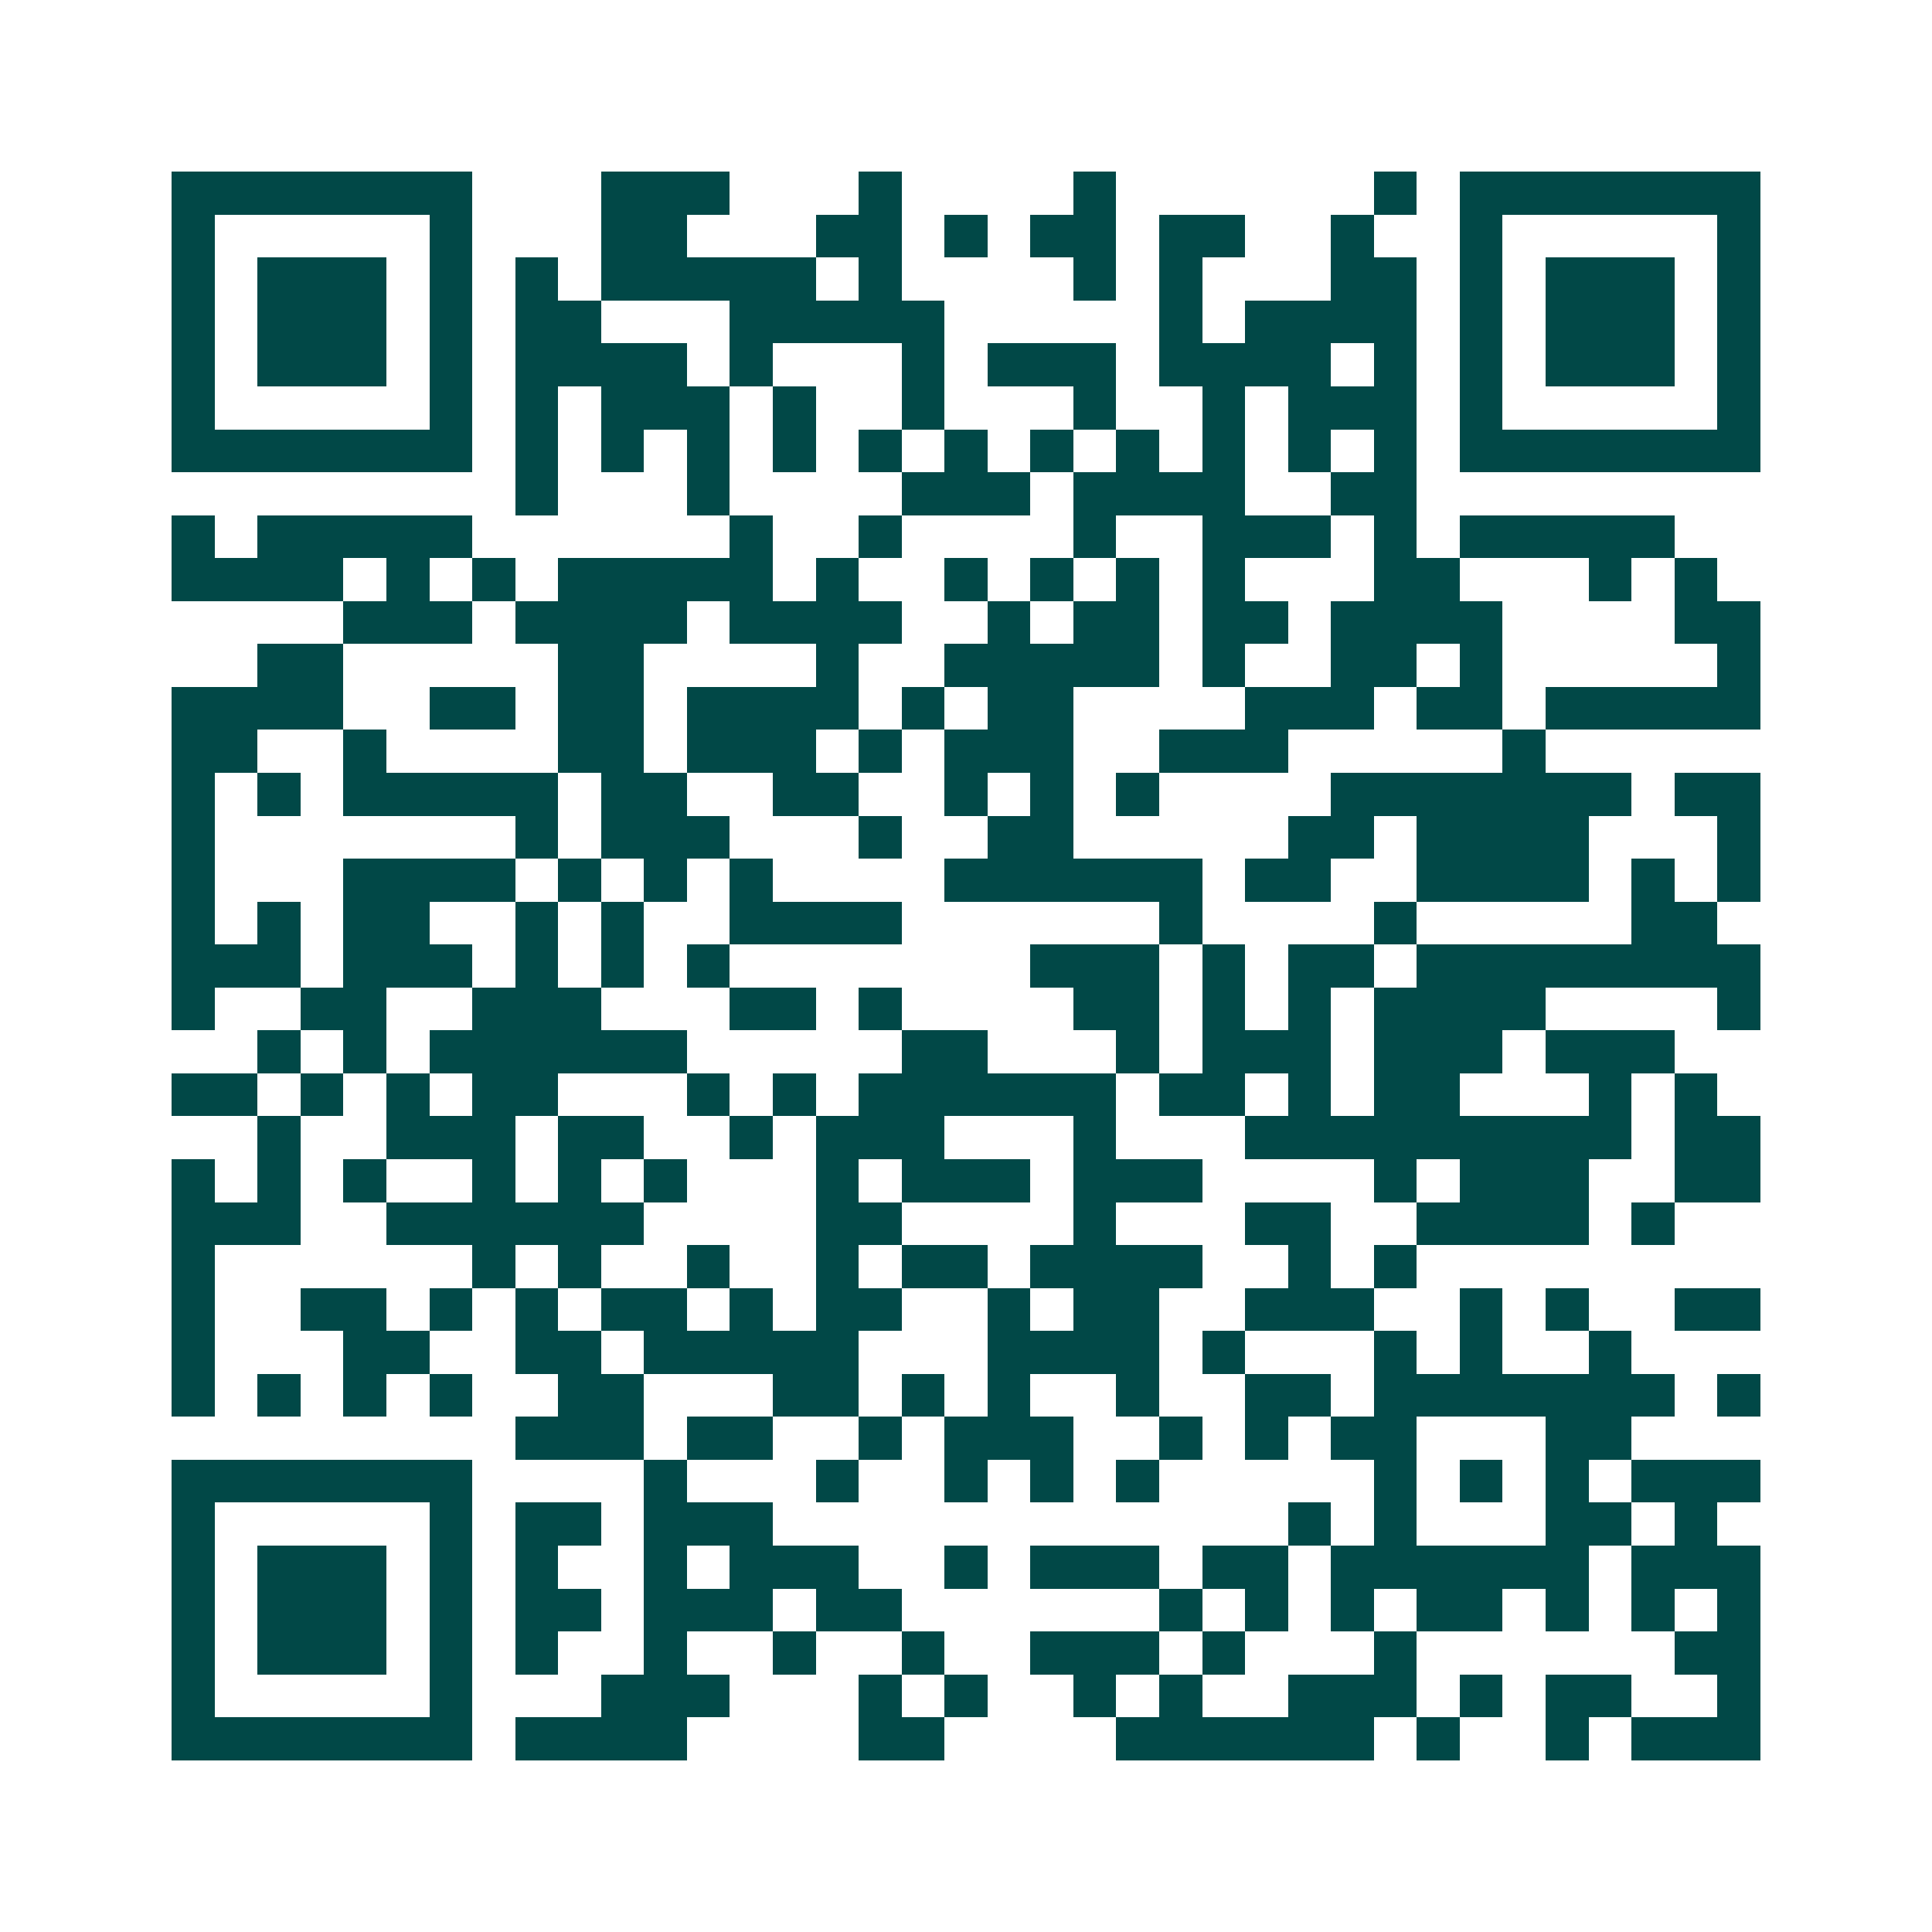 <svg xmlns="http://www.w3.org/2000/svg" width="200" height="200" viewBox="0 0 45 45" shape-rendering="crispEdges"><path fill="#ffffff" d="M0 0h45v45H0z"/><path stroke="#014847" d="M4 4.5h7m3 0h3m3 0h1m4 0h1m6 0h1m1 0h7M4 5.5h1m5 0h1m3 0h2m3 0h2m1 0h1m1 0h2m1 0h2m2 0h1m2 0h1m5 0h1M4 6.5h1m1 0h3m1 0h1m1 0h1m1 0h5m1 0h1m4 0h1m1 0h1m3 0h2m1 0h1m1 0h3m1 0h1M4 7.5h1m1 0h3m1 0h1m1 0h2m3 0h5m5 0h1m1 0h4m1 0h1m1 0h3m1 0h1M4 8.5h1m1 0h3m1 0h1m1 0h4m1 0h1m3 0h1m1 0h3m1 0h4m1 0h1m1 0h1m1 0h3m1 0h1M4 9.5h1m5 0h1m1 0h1m1 0h3m1 0h1m2 0h1m3 0h1m2 0h1m1 0h3m1 0h1m5 0h1M4 10.5h7m1 0h1m1 0h1m1 0h1m1 0h1m1 0h1m1 0h1m1 0h1m1 0h1m1 0h1m1 0h1m1 0h1m1 0h7M12 11.5h1m3 0h1m4 0h3m1 0h4m2 0h2M4 12.5h1m1 0h5m6 0h1m2 0h1m4 0h1m2 0h3m1 0h1m1 0h5M4 13.5h4m1 0h1m1 0h1m1 0h5m1 0h1m2 0h1m1 0h1m1 0h1m1 0h1m3 0h2m3 0h1m1 0h1M8 14.5h3m1 0h4m1 0h4m2 0h1m1 0h2m1 0h2m1 0h4m4 0h2M6 15.5h2m5 0h2m4 0h1m2 0h5m1 0h1m2 0h2m1 0h1m5 0h1M4 16.5h4m2 0h2m1 0h2m1 0h4m1 0h1m1 0h2m4 0h3m1 0h2m1 0h5M4 17.5h2m2 0h1m4 0h2m1 0h3m1 0h1m1 0h3m2 0h3m5 0h1M4 18.5h1m1 0h1m1 0h5m1 0h2m2 0h2m2 0h1m1 0h1m1 0h1m4 0h7m1 0h2M4 19.5h1m7 0h1m1 0h3m3 0h1m2 0h2m5 0h2m1 0h4m3 0h1M4 20.5h1m3 0h4m1 0h1m1 0h1m1 0h1m4 0h6m1 0h2m2 0h4m1 0h1m1 0h1M4 21.5h1m1 0h1m1 0h2m2 0h1m1 0h1m2 0h4m6 0h1m4 0h1m5 0h2M4 22.5h3m1 0h3m1 0h1m1 0h1m1 0h1m7 0h3m1 0h1m1 0h2m1 0h8M4 23.5h1m2 0h2m2 0h3m3 0h2m1 0h1m4 0h2m1 0h1m1 0h1m1 0h4m4 0h1M6 24.5h1m1 0h1m1 0h6m5 0h2m3 0h1m1 0h3m1 0h3m1 0h3M4 25.5h2m1 0h1m1 0h1m1 0h2m3 0h1m1 0h1m1 0h6m1 0h2m1 0h1m1 0h2m3 0h1m1 0h1M6 26.5h1m2 0h3m1 0h2m2 0h1m1 0h3m3 0h1m3 0h9m1 0h2M4 27.5h1m1 0h1m1 0h1m2 0h1m1 0h1m1 0h1m3 0h1m1 0h3m1 0h3m4 0h1m1 0h3m2 0h2M4 28.5h3m2 0h6m4 0h2m4 0h1m3 0h2m2 0h4m1 0h1M4 29.5h1m6 0h1m1 0h1m2 0h1m2 0h1m1 0h2m1 0h4m2 0h1m1 0h1M4 30.5h1m2 0h2m1 0h1m1 0h1m1 0h2m1 0h1m1 0h2m2 0h1m1 0h2m2 0h3m2 0h1m1 0h1m2 0h2M4 31.5h1m3 0h2m2 0h2m1 0h5m3 0h4m1 0h1m3 0h1m1 0h1m2 0h1M4 32.5h1m1 0h1m1 0h1m1 0h1m2 0h2m3 0h2m1 0h1m1 0h1m2 0h1m2 0h2m1 0h7m1 0h1M12 33.5h3m1 0h2m2 0h1m1 0h3m2 0h1m1 0h1m1 0h2m3 0h2M4 34.5h7m4 0h1m3 0h1m2 0h1m1 0h1m1 0h1m5 0h1m1 0h1m1 0h1m1 0h3M4 35.5h1m5 0h1m1 0h2m1 0h3m12 0h1m1 0h1m3 0h2m1 0h1M4 36.5h1m1 0h3m1 0h1m1 0h1m2 0h1m1 0h3m2 0h1m1 0h3m1 0h2m1 0h6m1 0h3M4 37.5h1m1 0h3m1 0h1m1 0h2m1 0h3m1 0h2m6 0h1m1 0h1m1 0h1m1 0h2m1 0h1m1 0h1m1 0h1M4 38.5h1m1 0h3m1 0h1m1 0h1m2 0h1m2 0h1m2 0h1m2 0h3m1 0h1m3 0h1m6 0h2M4 39.5h1m5 0h1m3 0h3m3 0h1m1 0h1m2 0h1m1 0h1m2 0h3m1 0h1m1 0h2m2 0h1M4 40.5h7m1 0h4m4 0h2m4 0h6m1 0h1m2 0h1m1 0h3"/></svg>
